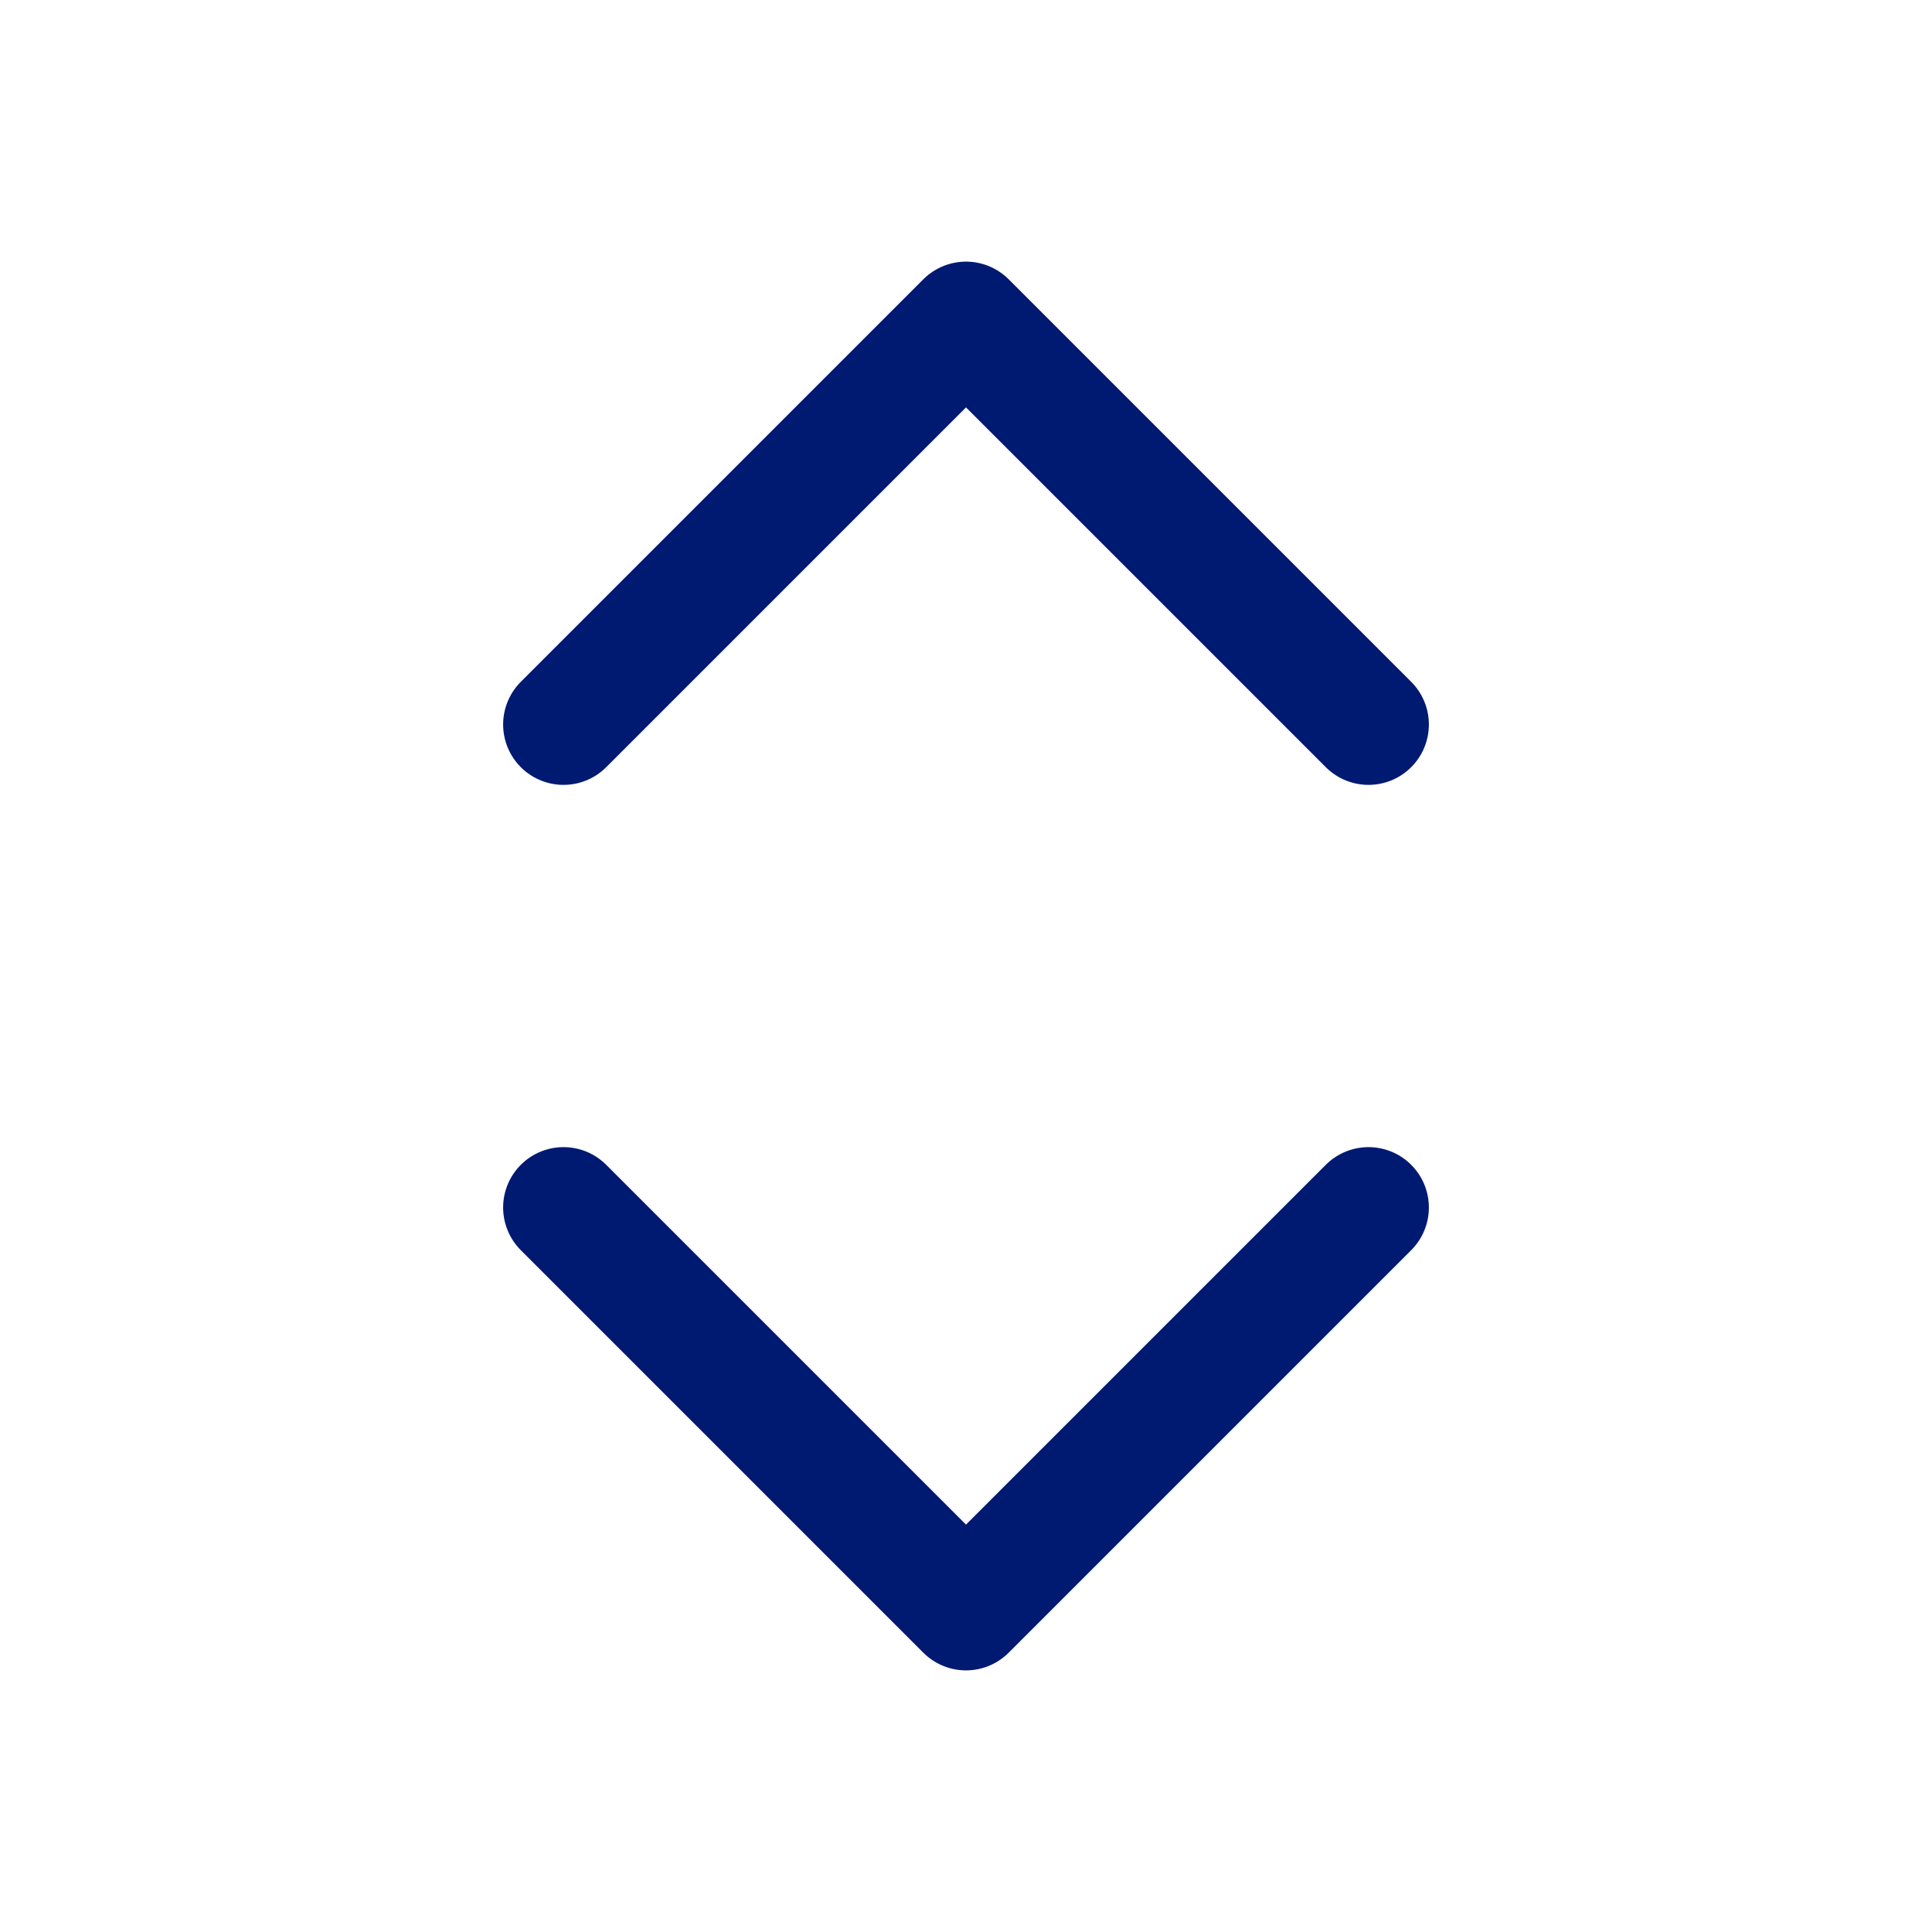 <?xml version="1.0" encoding="utf-8"?><!-- Скачано с сайта svg4.ru / Downloaded from svg4.ru -->
<svg width="800px" height="800px" viewBox="0 0 24 24" fill="none" xmlns="http://www.w3.org/2000/svg">
<path d="M17 9L12 4L7 9M7 15L12 20L17 15" stroke="#001A72" stroke-width="1.5" stroke-linecap="round" stroke-linejoin="round"/>
</svg>